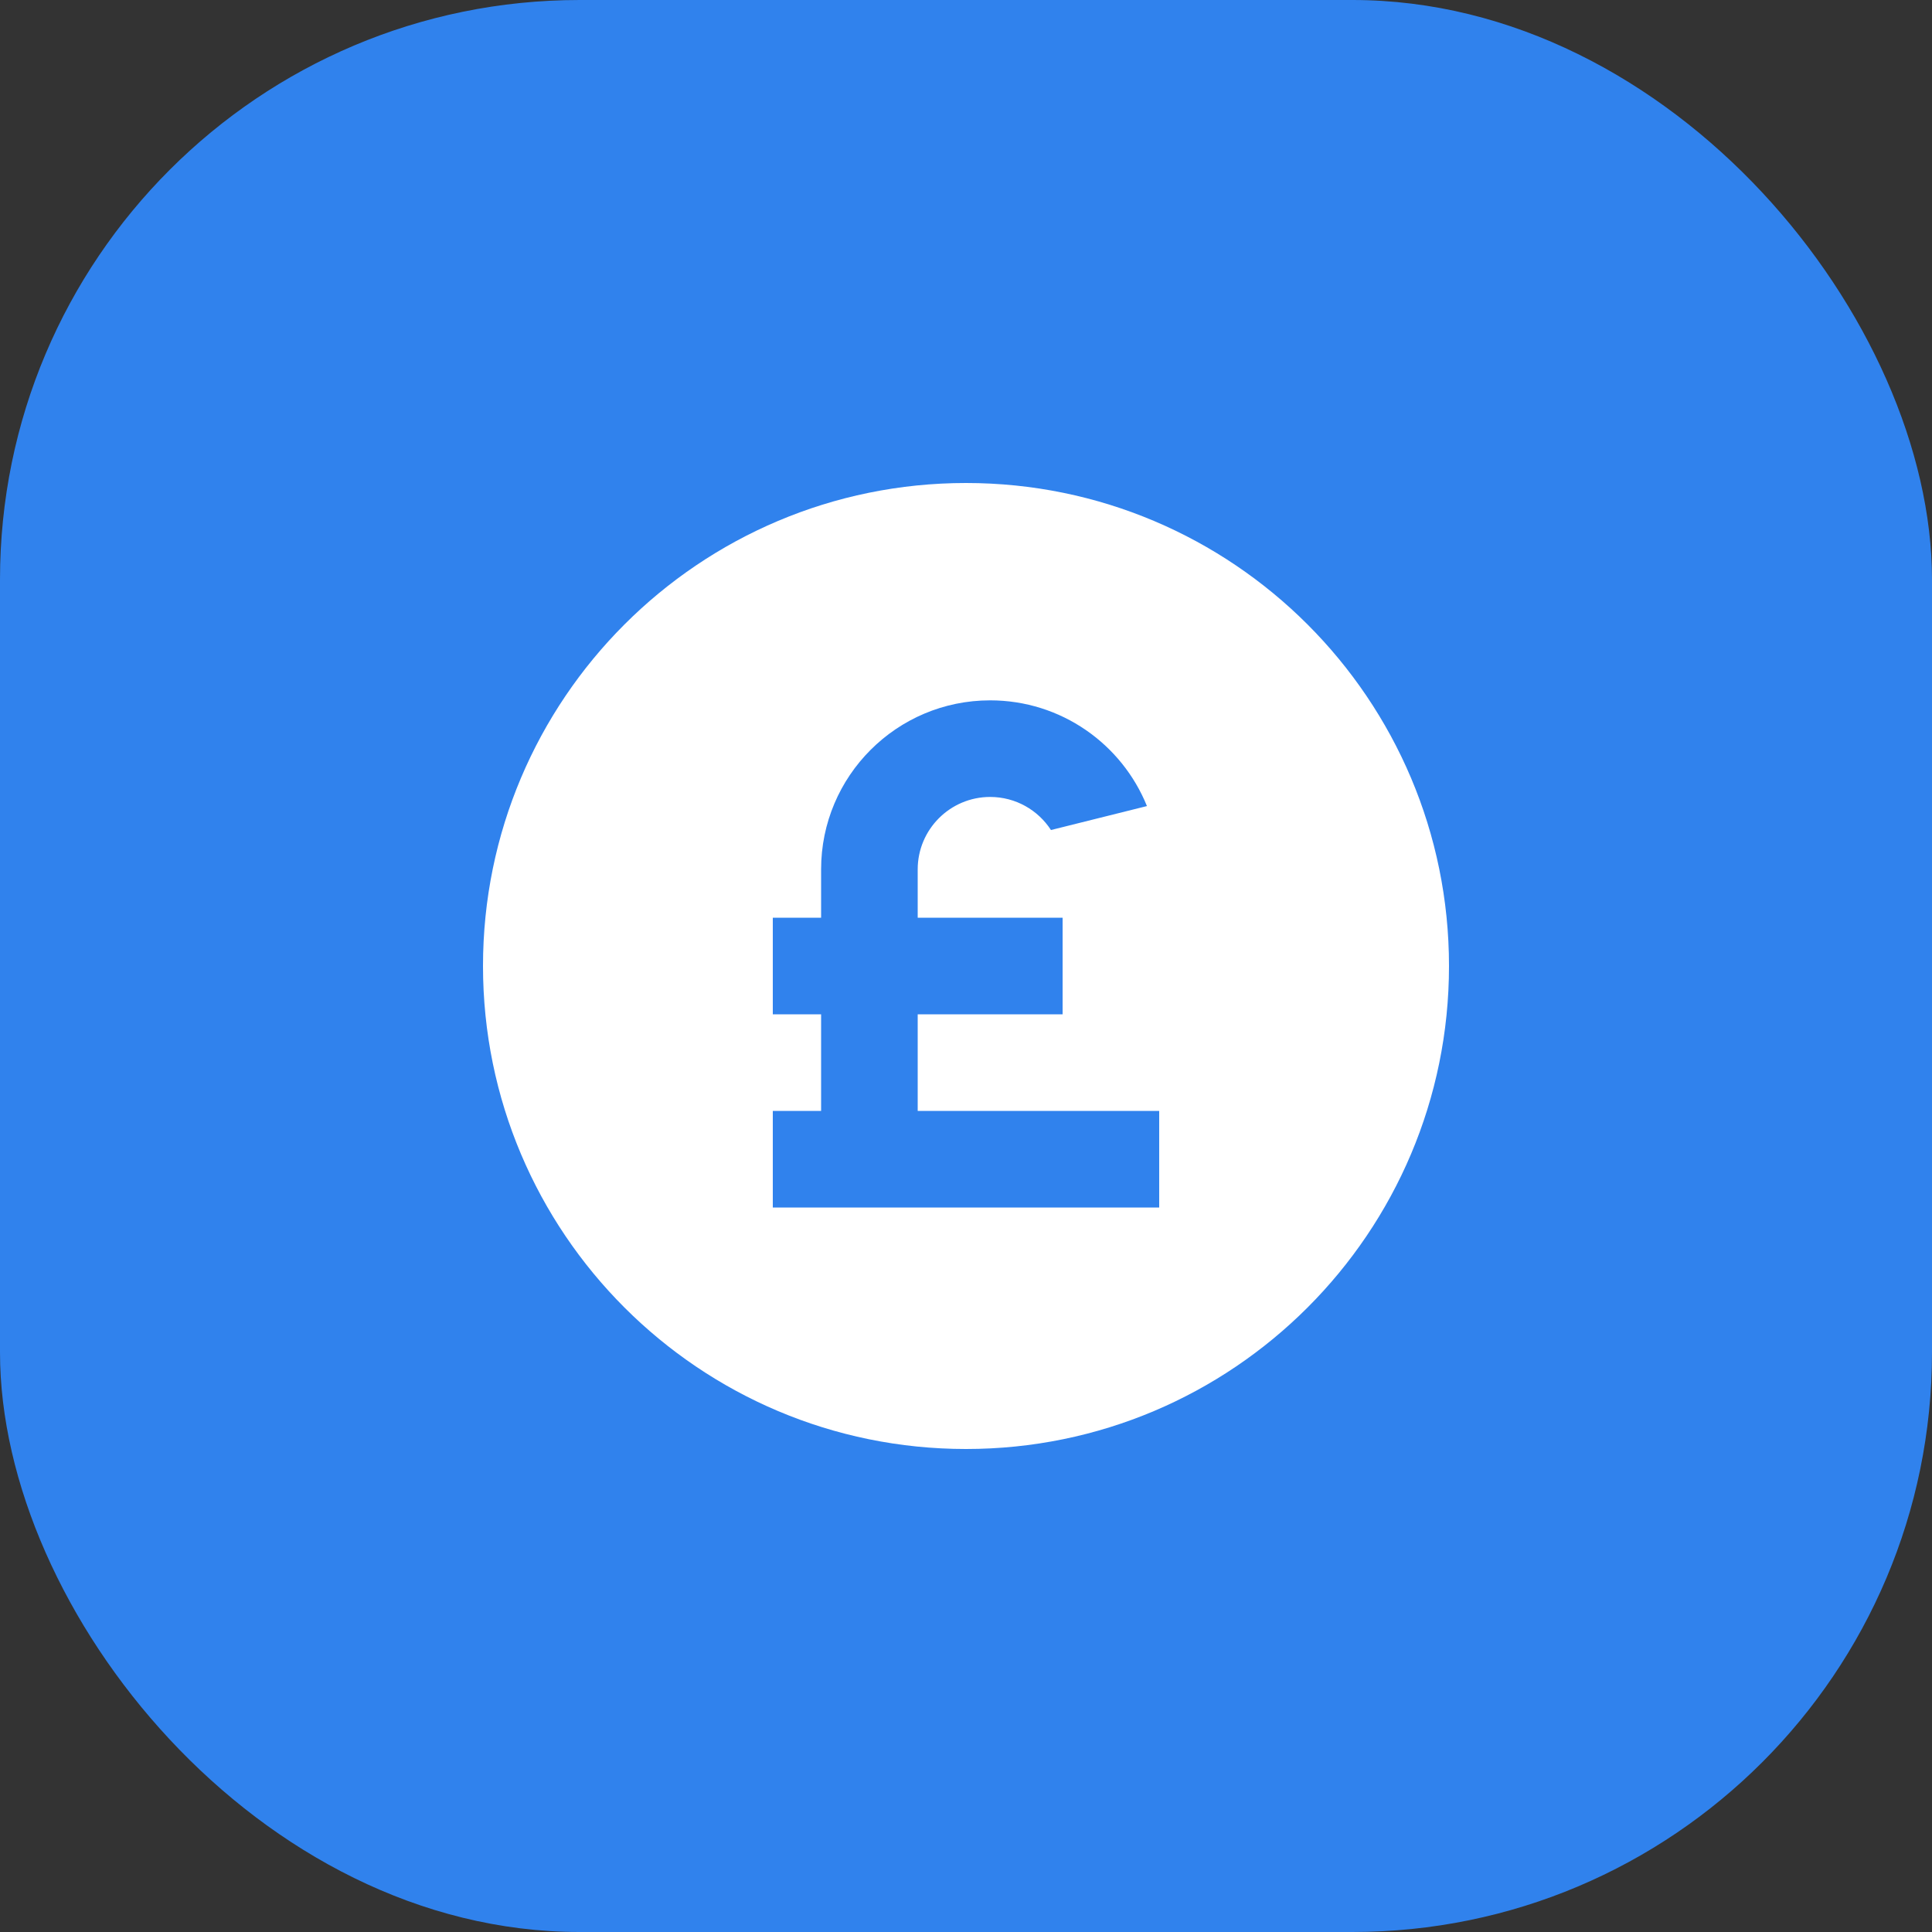 <?xml version="1.0" encoding="utf-8"?>
<svg xmlns="http://www.w3.org/2000/svg" fill="none" height="100%" overflow="visible" preserveAspectRatio="none" style="display: block;" viewBox="0 0 50 50" width="100%">
<rect x="0" y="0" width="50" height="50" fill="#333333" stroke="none"/>
<g id="Icon">
<rect fill="#3082ED" height="50" rx="15" width="50"/>
<path d="M25 37.5C18.096 37.5 12.5 31.904 12.5 25C12.5 18.096 18.096 12.5 25 12.5C31.904 12.5 37.5 18.096 37.5 25C37.5 31.904 31.904 37.5 25 37.5ZM21.25 26.25V28.75H20V31.25H30V28.75H23.75V26.25H27.5V23.75H23.75V22.5C23.75 21.465 24.59 20.625 25.625 20.625C26.285 20.625 26.865 20.966 27.199 21.481L29.683 20.861C29.034 19.257 27.462 18.125 25.625 18.125C23.209 18.125 21.25 20.084 21.25 22.5V23.75H20V26.25H21.25Z" fill="white" id="Vector"/>
</g>
</svg>